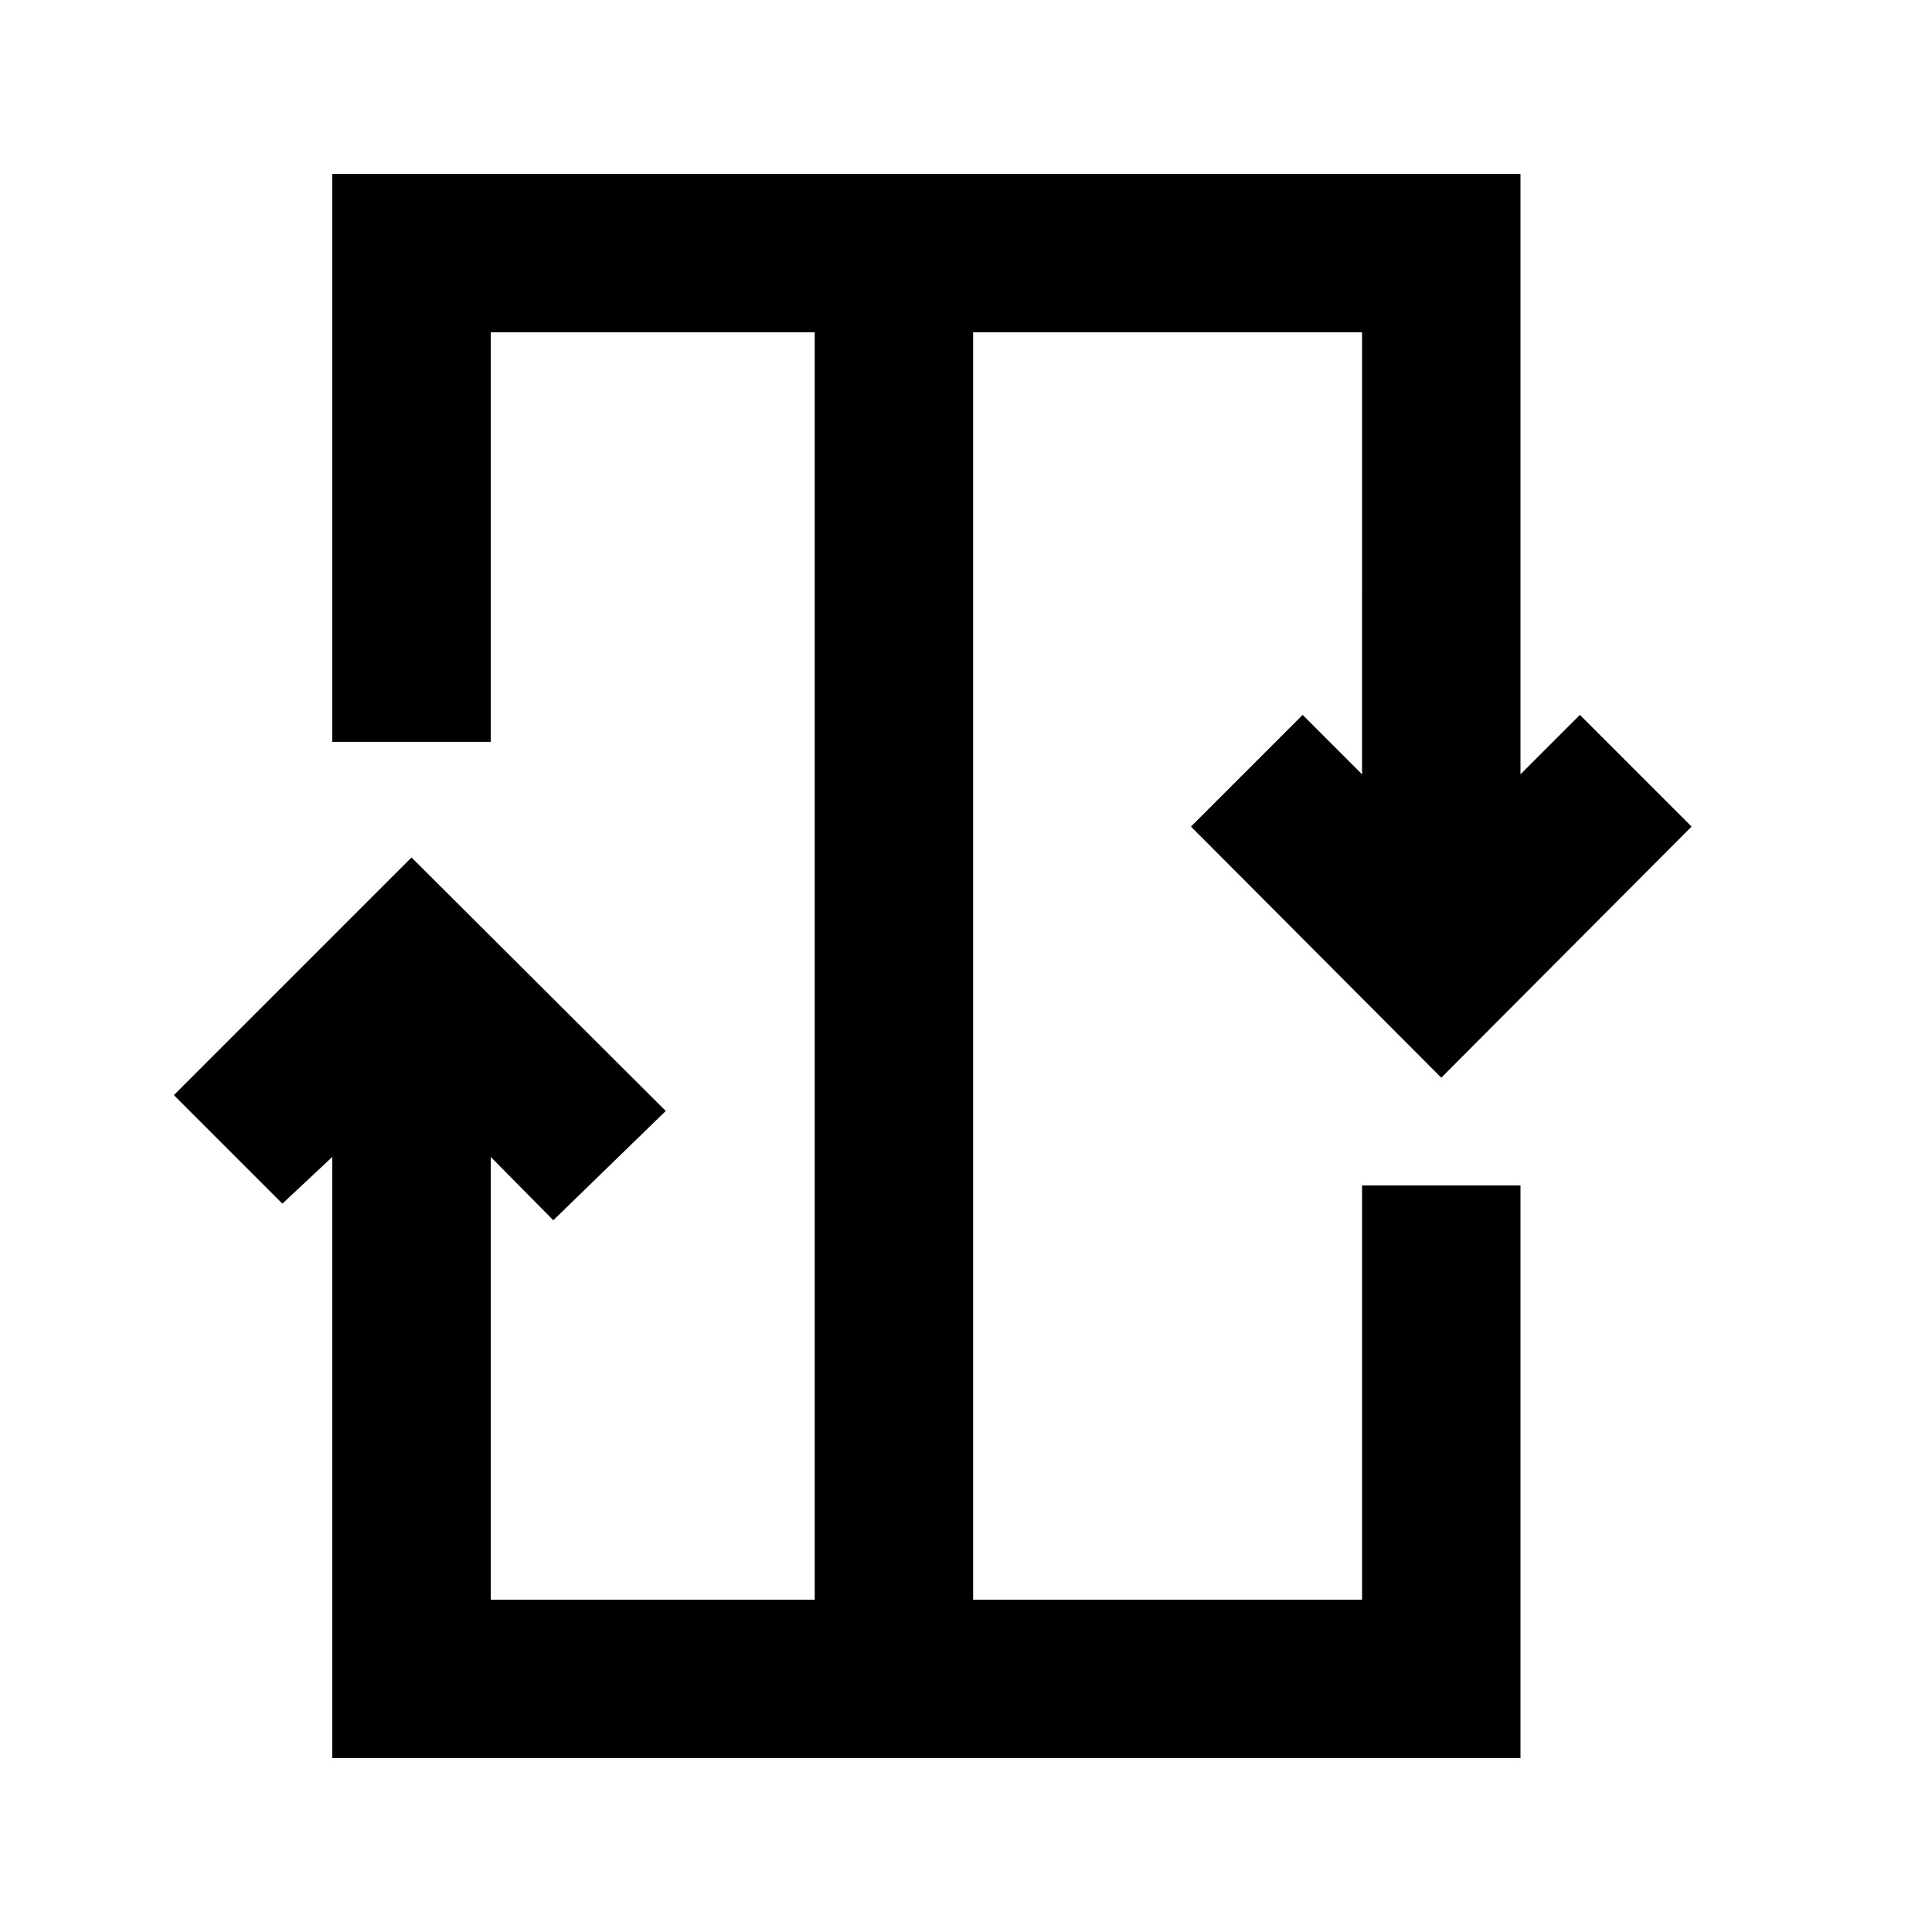 <?xml version="1.0" encoding="UTF-8"?>
<!-- Uploaded to: ICON Repo, www.svgrepo.com, Generator: ICON Repo Mixer Tools -->
<svg fill="#000000" width="800px" height="800px" version="1.1" viewBox="144 144 512 512" xmlns="http://www.w3.org/2000/svg">
 <path d="m504.96 458.15h41.984v151.77h-314.88v-159.33l-13.227 12.387-28.758-28.762 62.977-62.977 67.383 67.176-29.809 28.969-16.582-16.793v117.34h85.859l-0.004-335.87h-85.855v108.53h-41.984v-150.51h314.88v159.12l15.742-15.742 29.598 29.598-66.332 66.543-66.336-66.543 29.598-29.598 15.742 15.742 0.004-117.14h-103.07v335.87h103.07z"/>
</svg>